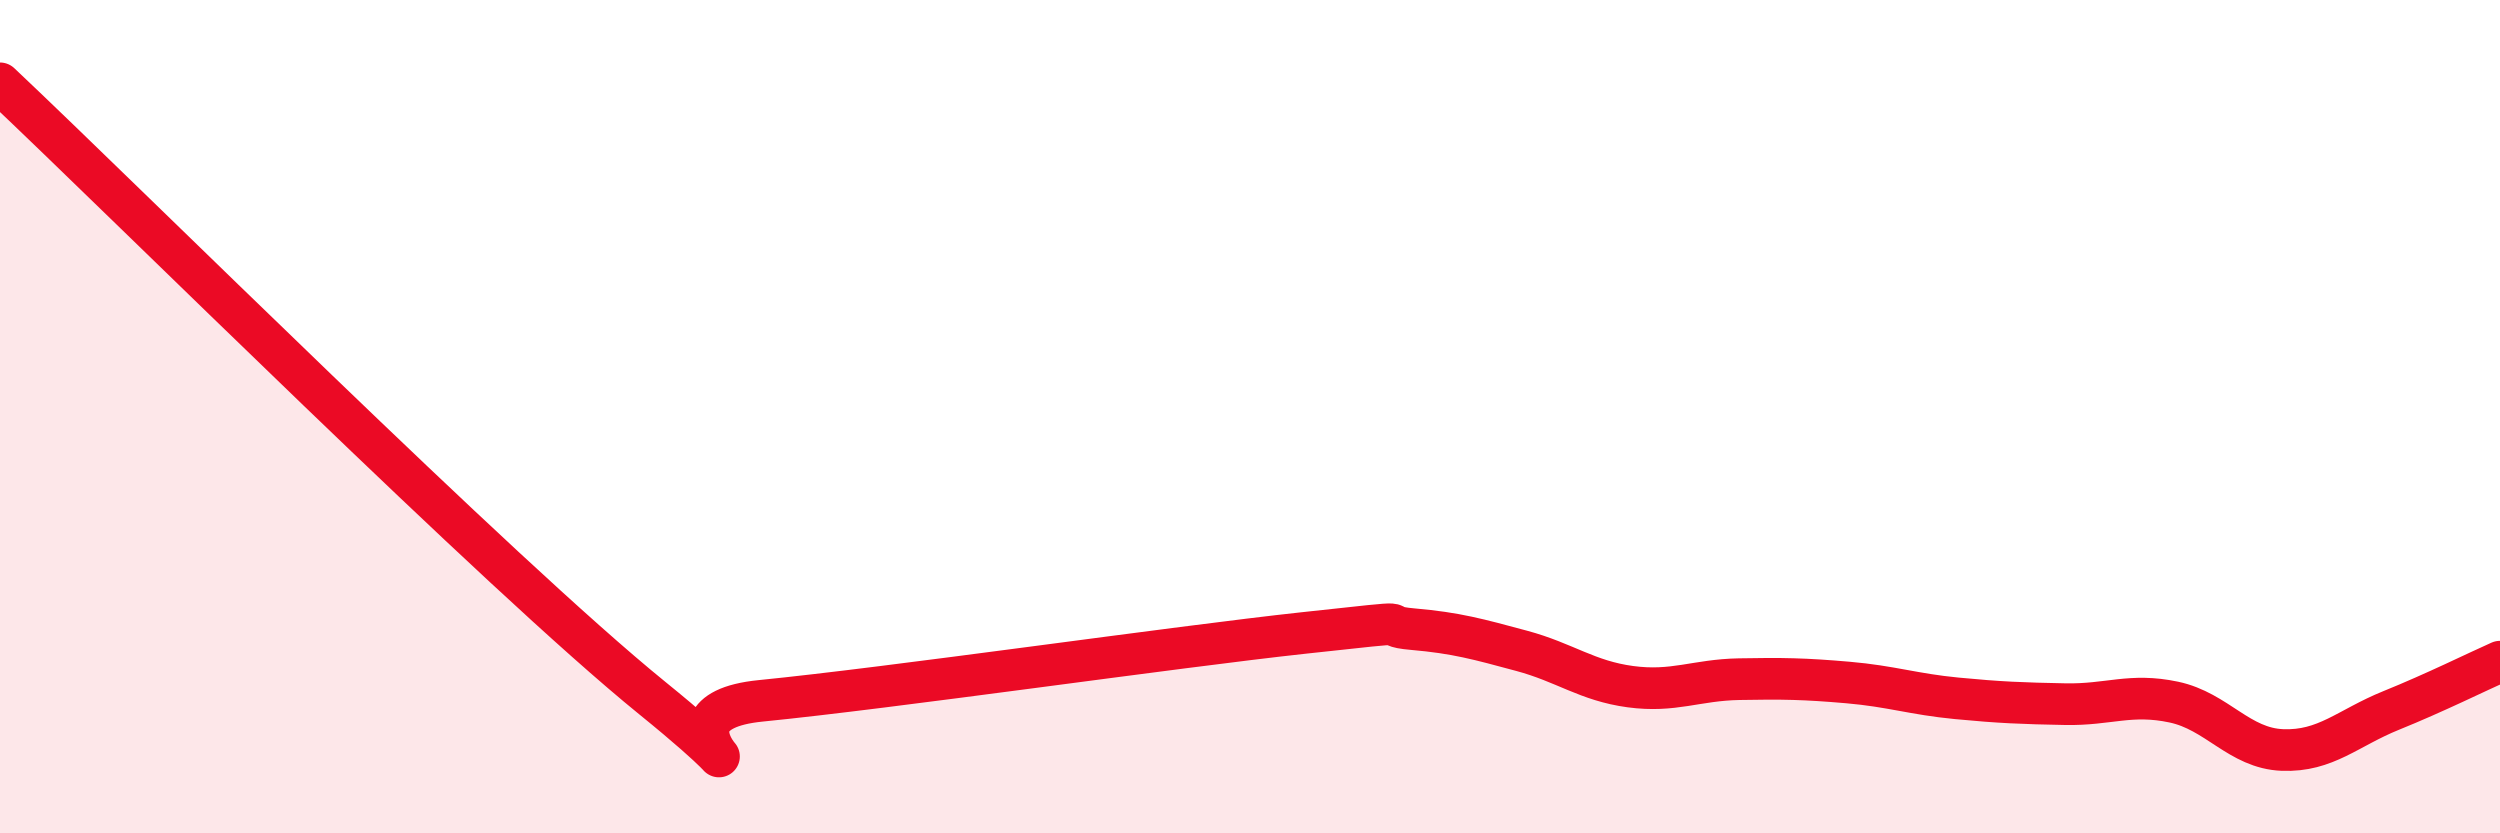 
    <svg width="60" height="20" viewBox="0 0 60 20" xmlns="http://www.w3.org/2000/svg">
      <path
        d="M 0,2 C 3.13,4.95 12,13.79 15.65,16.75 C 19.3,19.71 15.13,17.13 18.26,16.82 C 21.39,16.51 28.17,15.53 31.3,15.19 C 34.43,14.85 32.87,15.01 33.91,15.1 C 34.95,15.19 35.48,15.34 36.52,15.62 C 37.56,15.9 38.09,16.34 39.13,16.48 C 40.17,16.62 40.7,16.32 41.74,16.3 C 42.78,16.28 43.31,16.29 44.35,16.38 C 45.39,16.47 45.92,16.66 46.96,16.76 C 48,16.86 48.53,16.88 49.57,16.9 C 50.61,16.92 51.13,16.63 52.17,16.85 C 53.21,17.07 53.74,17.96 54.78,18 C 55.82,18.04 56.35,17.47 57.39,17.05 C 58.43,16.63 59.48,16.11 60,15.88L60 20L0 20Z"
        fill="#EB0A25"
        opacity="0.1"
        stroke-linecap="round"
        stroke-linejoin="round"
      />
      <path
        d="M 0,2 C 3.13,4.95 12,13.79 15.65,16.75 C 19.3,19.71 15.13,17.13 18.26,16.82 C 21.39,16.51 28.17,15.53 31.3,15.19 C 34.43,14.85 32.87,15.01 33.91,15.1 C 34.95,15.19 35.48,15.34 36.52,15.62 C 37.56,15.9 38.09,16.34 39.13,16.48 C 40.17,16.62 40.7,16.32 41.74,16.3 C 42.78,16.28 43.31,16.29 44.35,16.38 C 45.39,16.47 45.92,16.66 46.96,16.76 C 48,16.86 48.53,16.88 49.57,16.9 C 50.61,16.92 51.13,16.63 52.17,16.85 C 53.21,17.07 53.74,17.96 54.78,18 C 55.82,18.04 56.35,17.47 57.39,17.05 C 58.43,16.63 59.48,16.11 60,15.88"
        stroke="#EB0A25"
        stroke-width="1"
        fill="none"
        stroke-linecap="round"
        stroke-linejoin="round"
      />
    </svg>
  